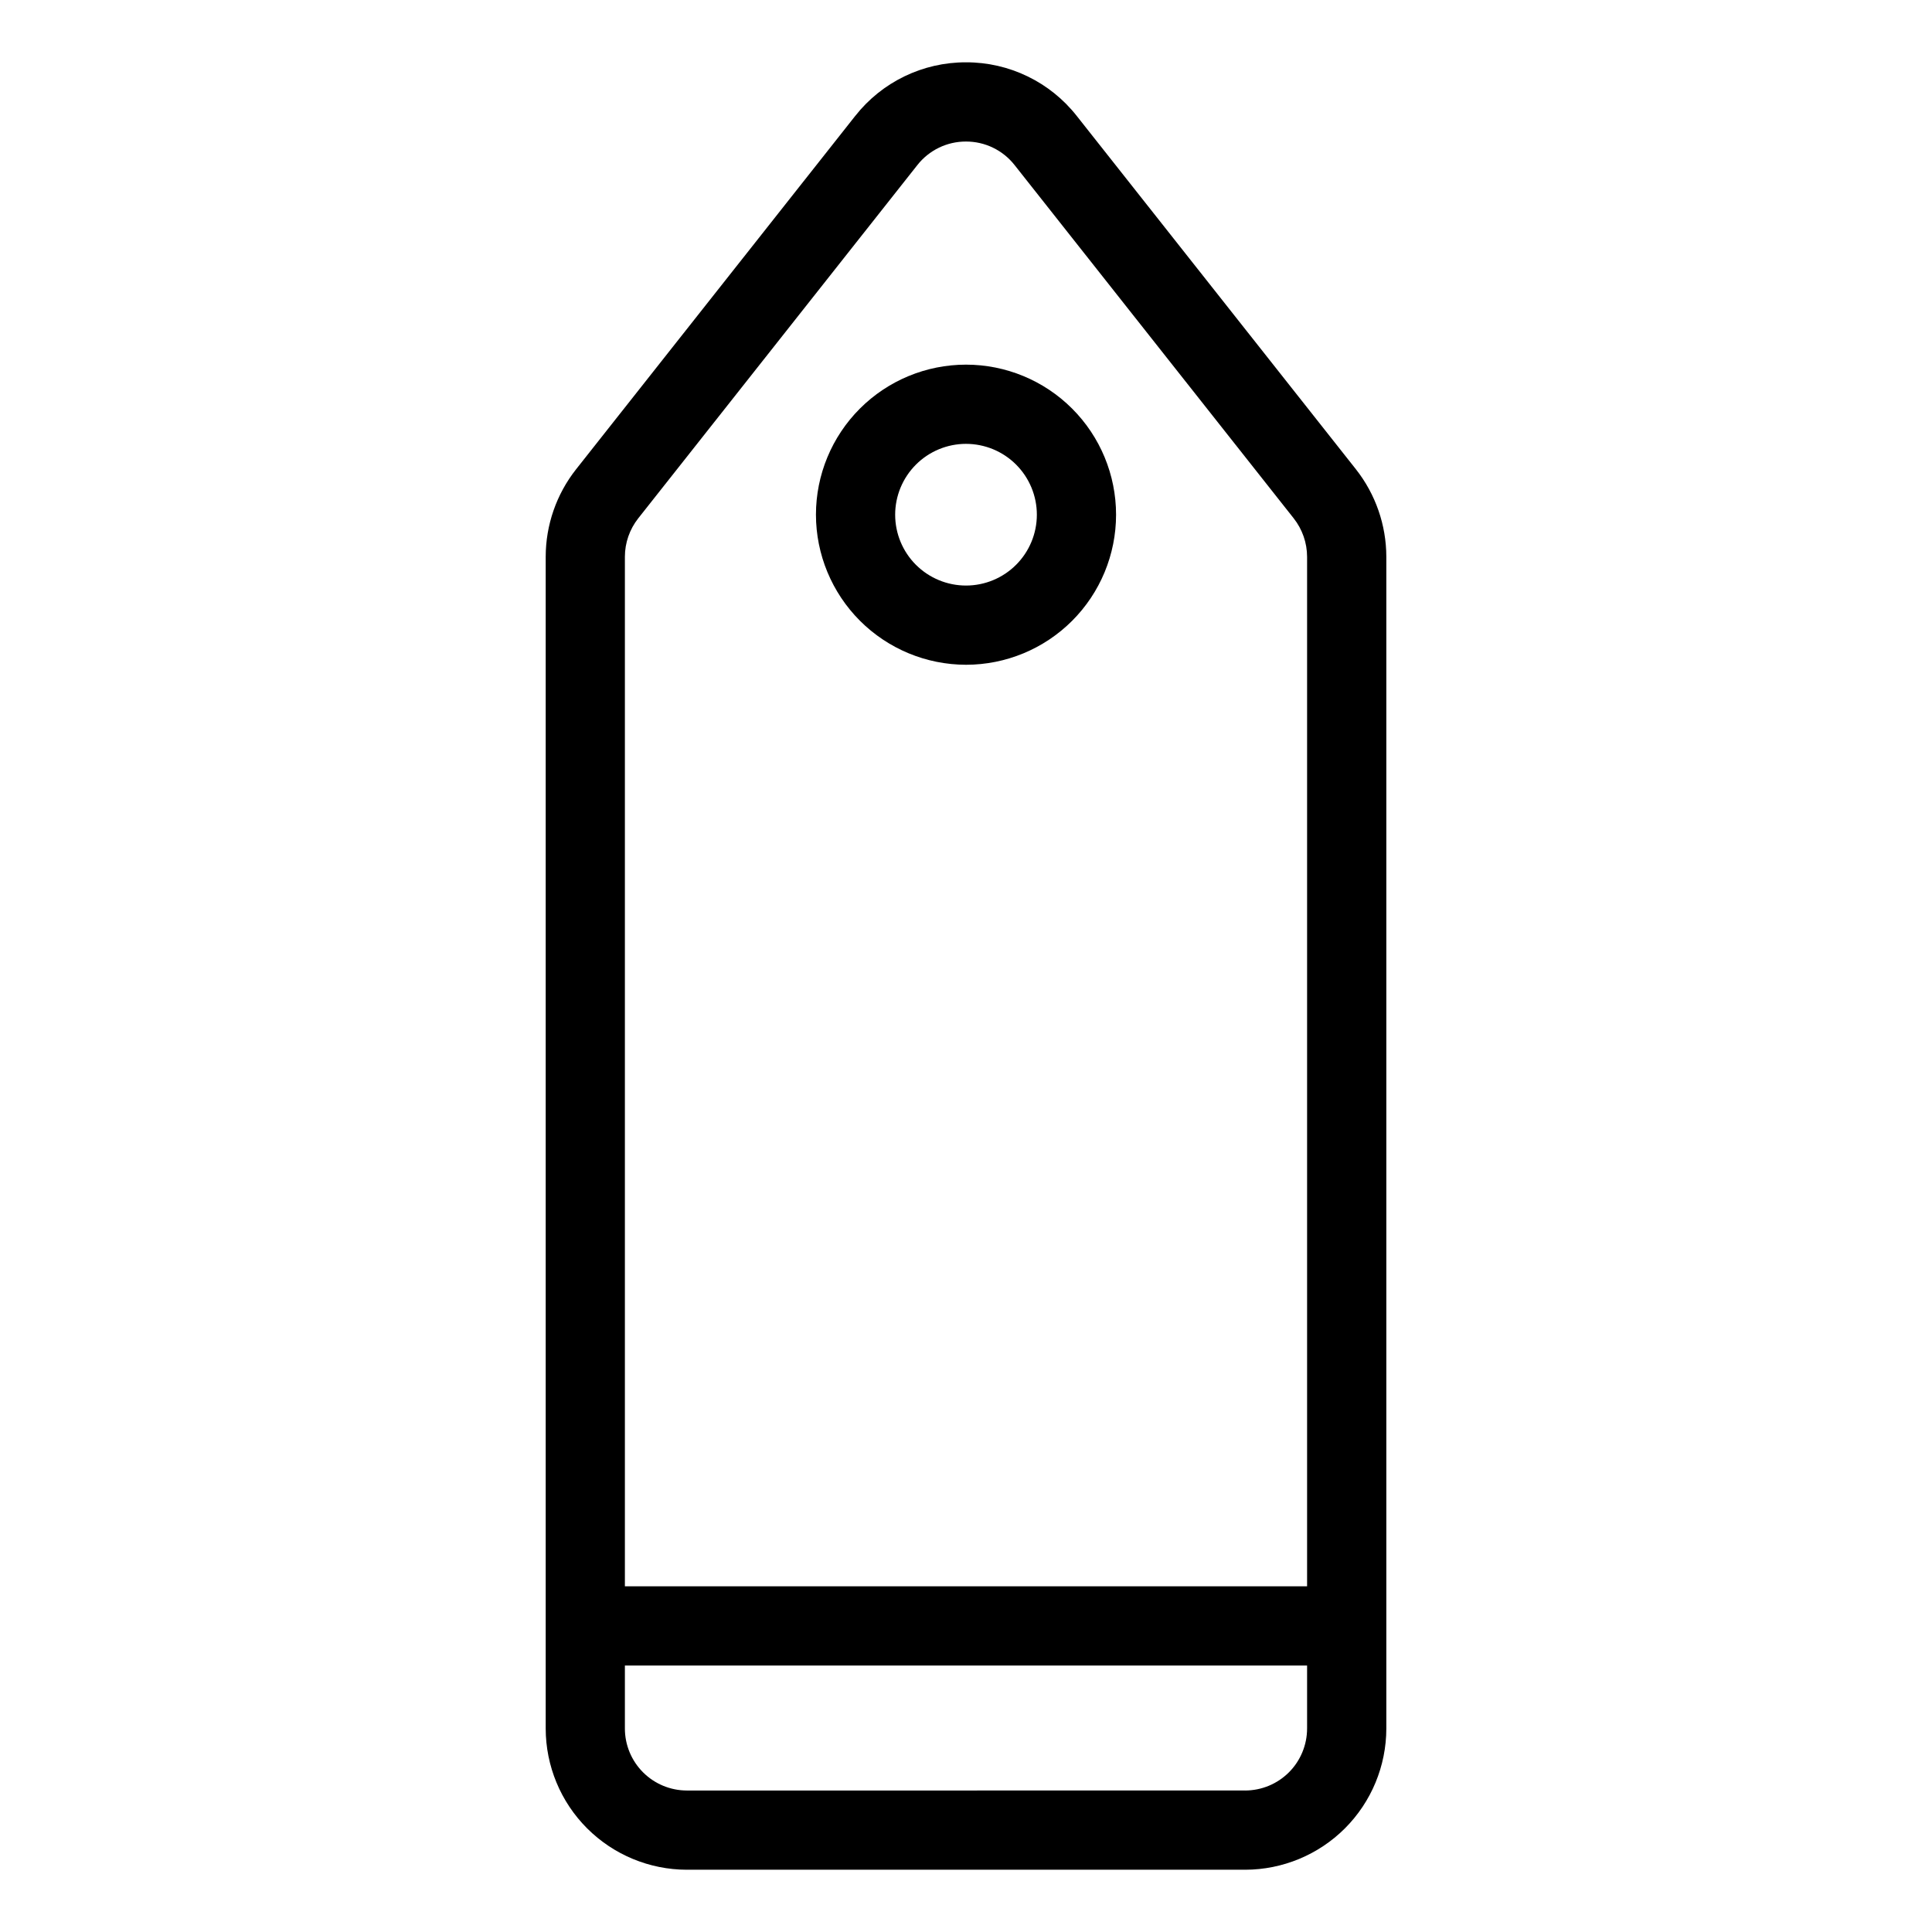 <?xml version="1.0" encoding="UTF-8"?>
<!-- Uploaded to: SVG Repo, www.svgrepo.com, Generator: SVG Repo Mixer Tools -->
<svg fill="#000000" width="800px" height="800px" version="1.1" viewBox="144 144 512 512" xmlns="http://www.w3.org/2000/svg">
 <g>
  <path d="m370.64 174.73-73.961 93.621c-5.215 6.609-8.055 14.777-8.062 23.195v310.54c0.012 9.918 3.957 19.43 10.969 26.441 7.016 7.016 16.523 10.961 26.441 10.973h147.95c9.918-0.012 19.43-3.957 26.445-10.969 7.012-7.016 10.957-16.527 10.969-26.445v-310.54c-0.016-8.418-2.856-16.586-8.066-23.195l-73.965-93.613c-7.078-9.004-17.902-14.25-29.352-14.223h-0.004c-11.453-0.031-22.281 5.211-29.359 14.215zm103.33 443.77-147.95 0.004c-4.352-0.008-8.523-1.738-11.602-4.816-3.082-3.078-4.812-7.254-4.816-11.605v-16.699h180.79v16.699c-0.008 4.352-1.738 8.527-4.816 11.605s-7.254 4.809-11.605 4.816zm-73.973-436.99c5.023-0.012 9.777 2.289 12.883 6.242l73.965 93.613c2.289 2.902 3.539 6.488 3.547 10.184v272.84h-180.79v-272.84c0.004-3.691 1.25-7.277 3.535-10.18l73.969-93.617c3.106-3.953 7.859-6.258 12.887-6.242z"/>
  <path d="m400 320.17c10.547 0 20.66-4.188 28.121-11.645 7.457-7.461 11.648-17.574 11.648-28.121s-4.188-20.664-11.648-28.121c-7.457-7.457-17.57-11.648-28.117-11.648s-20.664 4.188-28.121 11.645c-7.457 7.457-11.648 17.574-11.648 28.121 0.012 10.543 4.207 20.648 11.66 28.105 7.453 7.453 17.562 11.648 28.105 11.664zm0-58.543c4.977 0 9.754 1.977 13.277 5.496 3.519 3.523 5.5 8.297 5.5 13.277 0 4.981-1.98 9.758-5.5 13.277-3.519 3.523-8.297 5.5-13.277 5.5s-9.754-1.98-13.277-5.5c-3.519-3.523-5.496-8.297-5.496-13.277 0.004-4.977 1.984-9.75 5.504-13.27 3.519-3.519 8.293-5.5 13.27-5.504z"/>
 </g>
</svg>